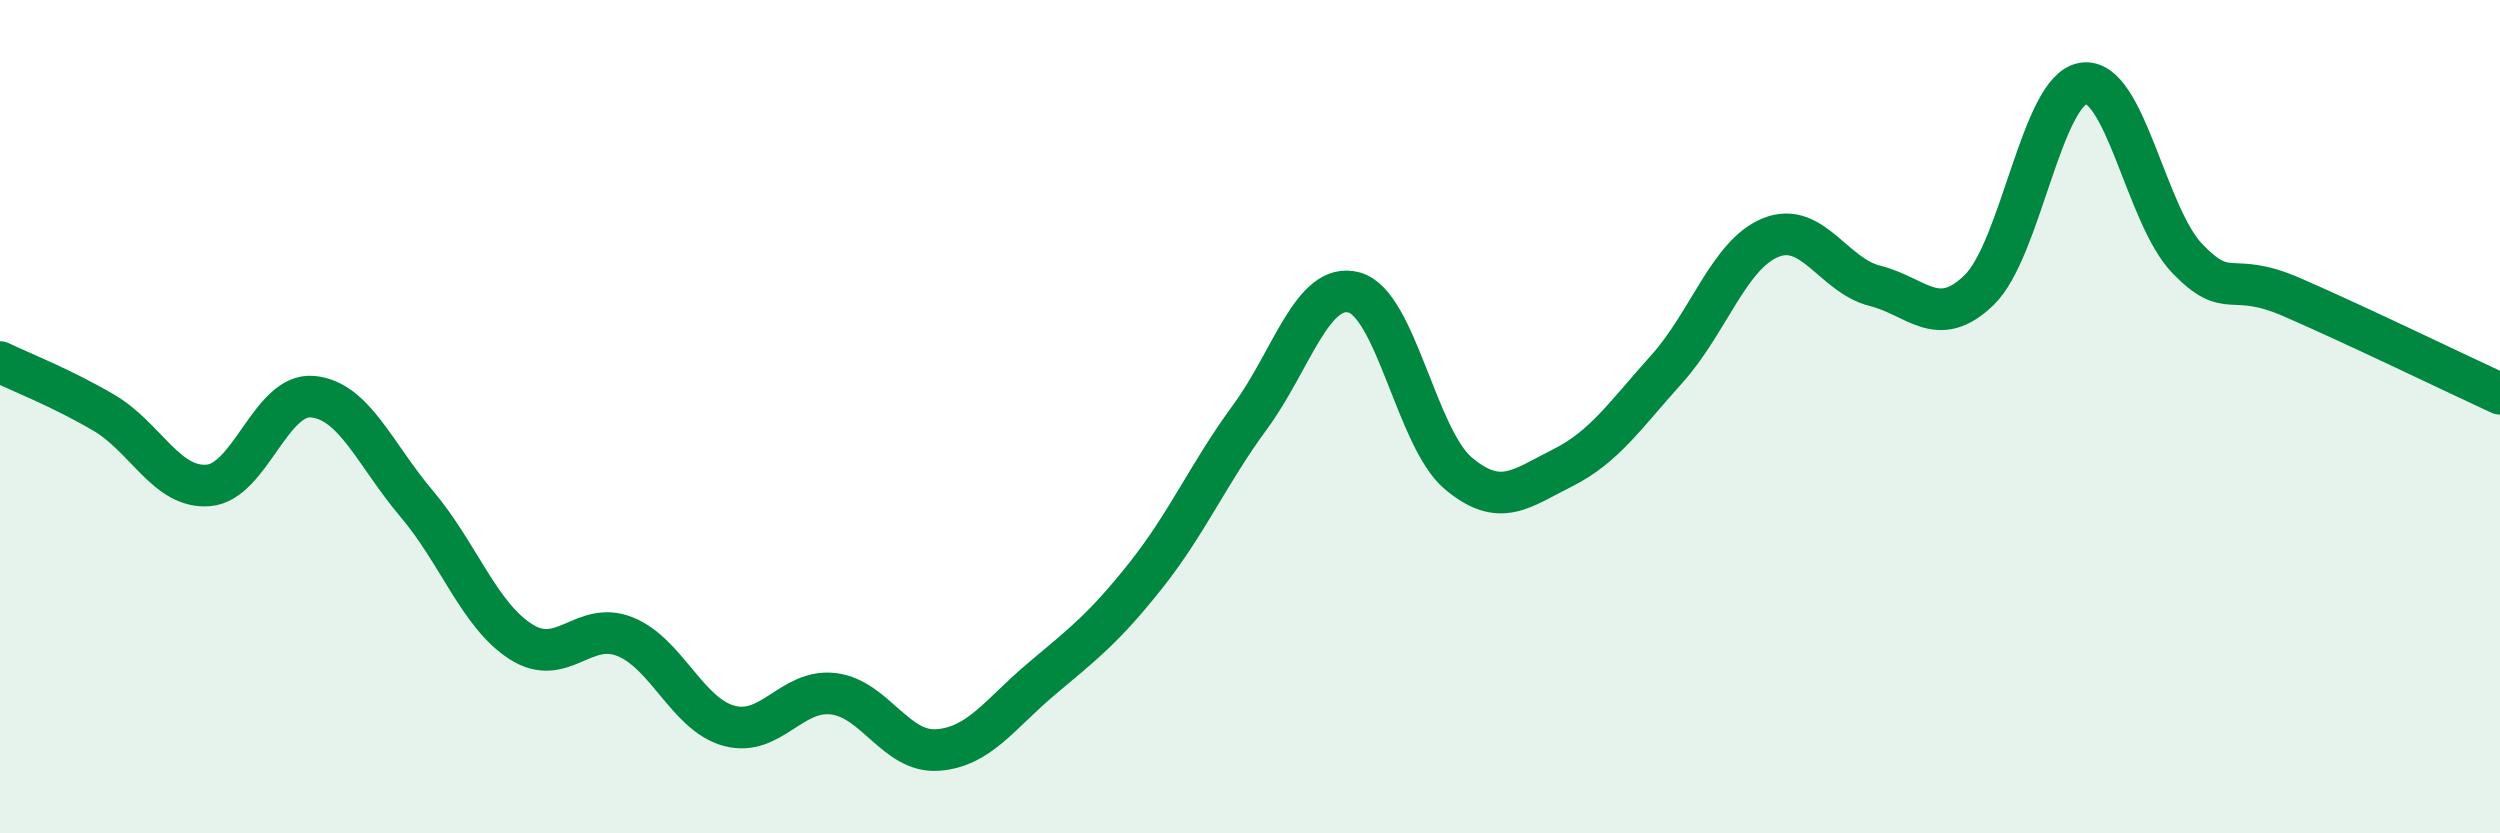 
    <svg width="60" height="20" viewBox="0 0 60 20" xmlns="http://www.w3.org/2000/svg">
      <path
        d="M 0,8.69 C 0.5,8.93 1.5,9.32 2.5,9.91 C 3.5,10.5 4,11.73 5,11.65 C 6,11.57 6.5,9.43 7.5,9.52 C 8.5,9.61 9,10.91 10,12.09 C 11,13.27 11.5,14.76 12.5,15.4 C 13.5,16.04 14,14.88 15,15.28 C 16,15.68 16.5,17.15 17.5,17.42 C 18.5,17.69 19,16.53 20,16.65 C 21,16.77 21.5,18.07 22.5,18 C 23.5,17.93 24,17.13 25,16.29 C 26,15.45 26.5,15.07 27.5,13.81 C 28.5,12.55 29,11.37 30,10.01 C 31,8.65 31.5,6.75 32.5,7.02 C 33.5,7.29 34,10.52 35,11.36 C 36,12.2 36.5,11.73 37.5,11.23 C 38.5,10.73 39,9.97 40,8.86 C 41,7.75 41.5,6.1 42.5,5.7 C 43.5,5.3 44,6.61 45,6.86 C 46,7.11 46.5,7.93 47.5,6.96 C 48.5,5.99 49,2.15 50,2 C 51,1.85 51.5,5.18 52.5,6.21 C 53.5,7.24 53.5,6.48 55,7.13 C 56.5,7.78 59,8.99 60,9.45L60 20L0 20Z"
        fill="#008740"
        opacity="0.1"
        stroke-linecap="round"
        stroke-linejoin="round"
      />
      <path
        d="M 0,8.69 C 0.5,8.93 1.5,9.32 2.5,9.91 C 3.5,10.5 4,11.73 5,11.65 C 6,11.57 6.5,9.43 7.5,9.52 C 8.5,9.61 9,10.91 10,12.09 C 11,13.27 11.5,14.76 12.5,15.4 C 13.5,16.04 14,14.88 15,15.28 C 16,15.68 16.5,17.15 17.5,17.42 C 18.5,17.69 19,16.53 20,16.65 C 21,16.77 21.5,18.07 22.5,18 C 23.5,17.93 24,17.13 25,16.29 C 26,15.45 26.5,15.07 27.5,13.81 C 28.5,12.55 29,11.37 30,10.01 C 31,8.65 31.5,6.75 32.5,7.02 C 33.5,7.29 34,10.52 35,11.36 C 36,12.2 36.5,11.73 37.5,11.23 C 38.5,10.73 39,9.97 40,8.86 C 41,7.75 41.5,6.1 42.5,5.7 C 43.5,5.3 44,6.61 45,6.86 C 46,7.11 46.5,7.93 47.5,6.96 C 48.5,5.99 49,2.15 50,2 C 51,1.85 51.5,5.18 52.5,6.21 C 53.5,7.24 53.5,6.48 55,7.13 C 56.5,7.78 59,8.99 60,9.45"
        stroke="#008740"
        stroke-width="1"
        fill="none"
        stroke-linecap="round"
        stroke-linejoin="round"
      />
    </svg>
  